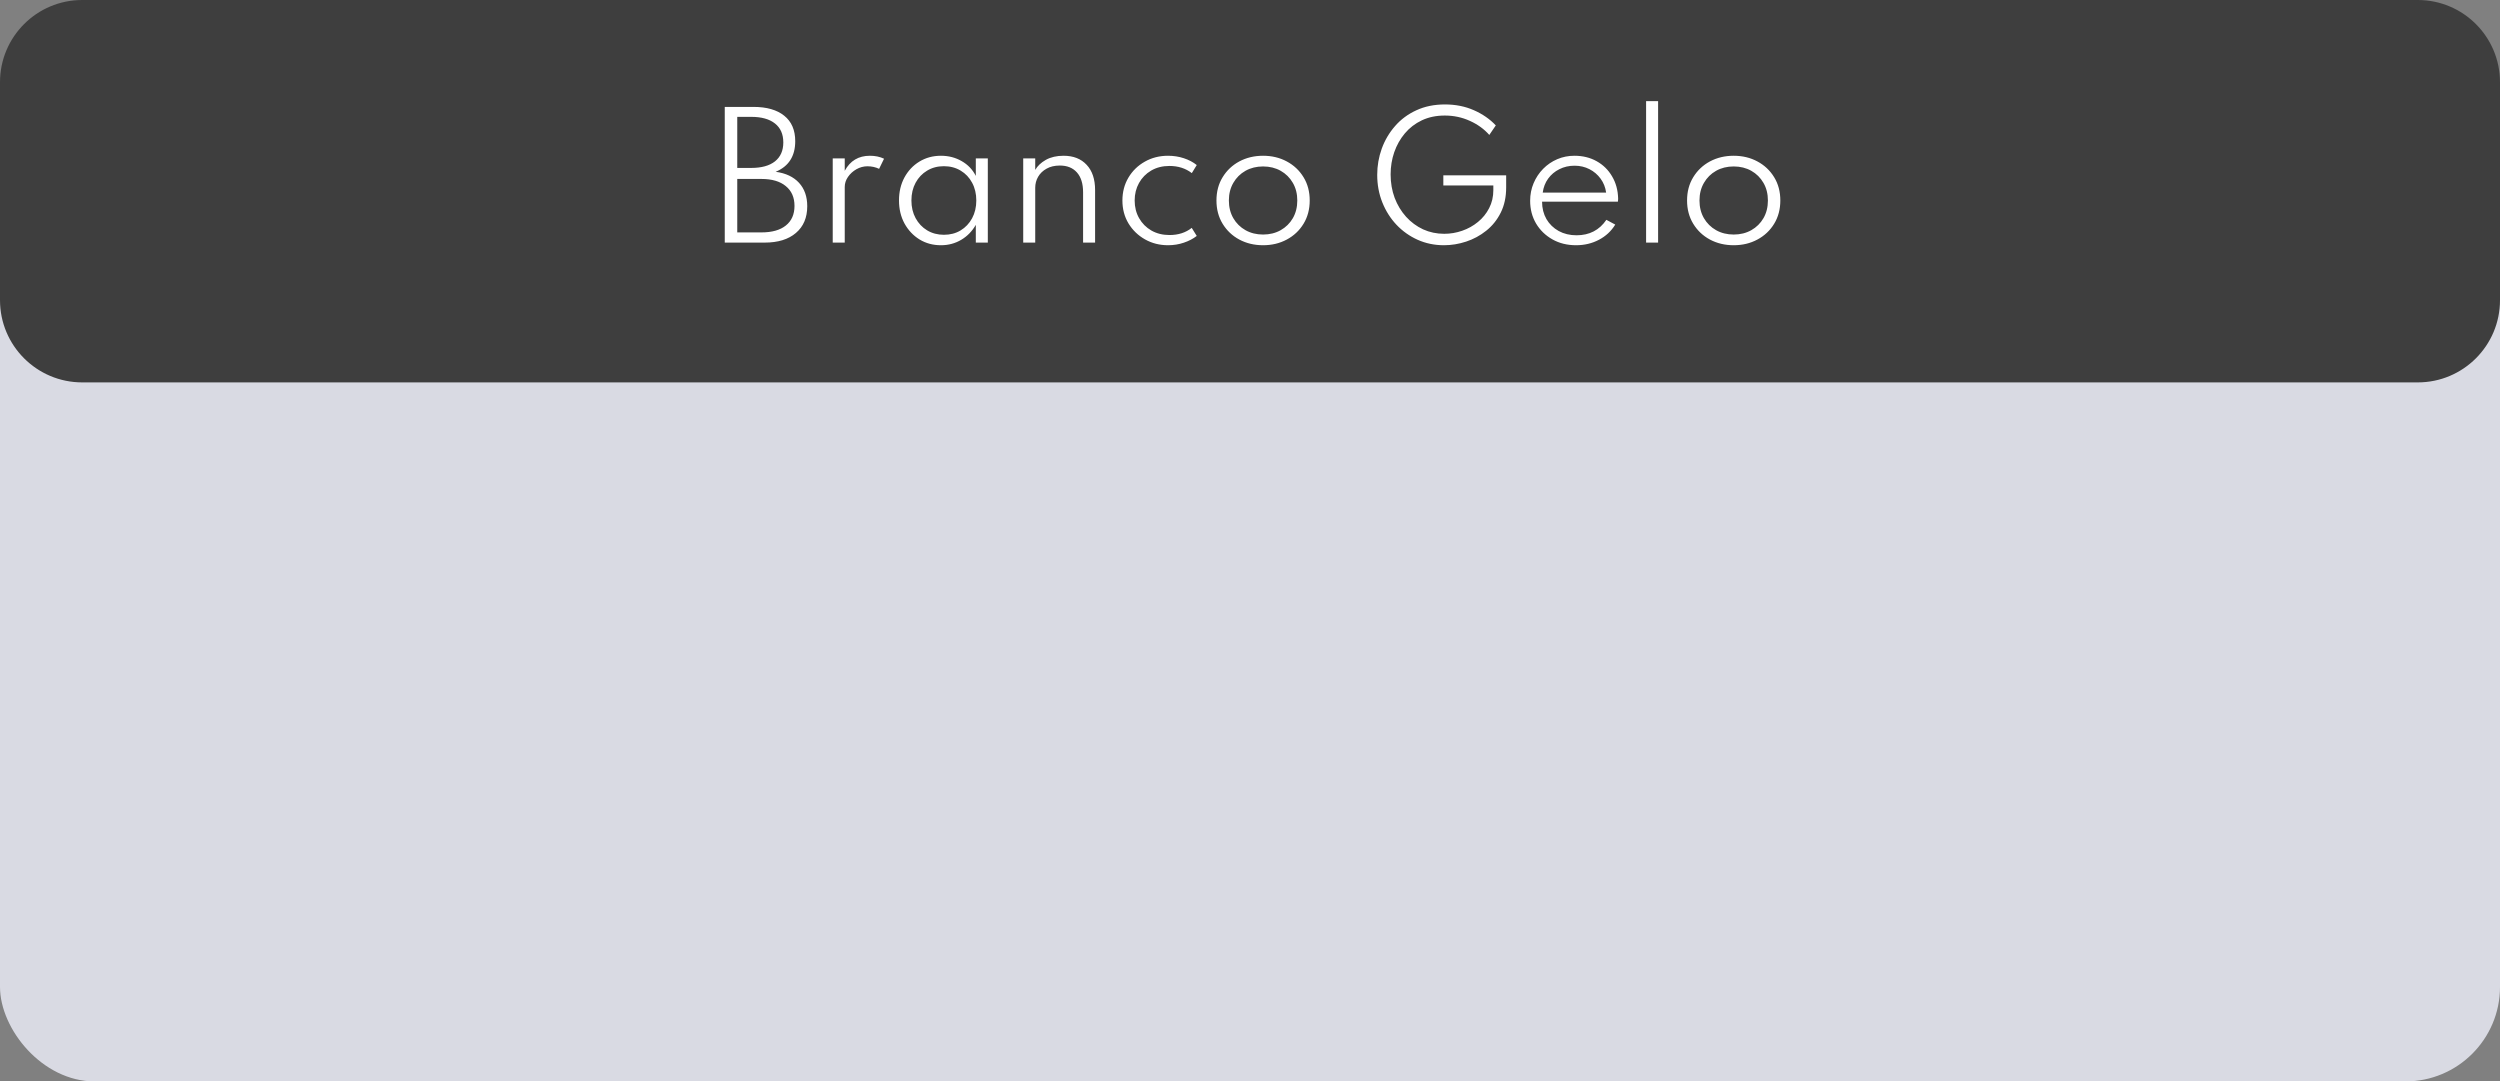 <svg xmlns="http://www.w3.org/2000/svg" width="608" height="263" viewBox="0 0 608 263" fill="none"><rect x="0" y="0" width="608" height="263" fill="#808080" stroke="none"/><g clip-path="url(#clip0_699_5171)"><rect y="38" width="608" height="225" rx="23" fill="#D9DAE3"></rect><path d="M0 20C0 8.954 8.954 0 20 0H588C599.046 0 608 8.954 608 20V73C608 84.046 599.046 93 588 93H20C8.954 93 0 84.046 0 73V20Z" fill="#3E3E3E"></path><path d="M176.261 59V26H183.241C186.455 26 188.948 26.713 190.721 28.14C192.508 29.567 193.401 31.633 193.401 34.34C193.401 37.98 191.815 40.46 188.641 41.78C191.095 42.113 192.988 43.007 194.321 44.46C195.655 45.913 196.321 47.813 196.321 50.16C196.321 52.933 195.401 55.1 193.561 56.66C191.735 58.22 189.208 59 185.981 59H176.261ZM179.301 40.84H182.701C185.208 40.84 187.135 40.307 188.481 39.24C189.828 38.16 190.501 36.627 190.501 34.64C190.501 32.64 189.828 31.107 188.481 30.04C187.135 28.96 185.208 28.42 182.701 28.42H179.301V40.84ZM179.301 56.52H185.181C187.755 56.52 189.735 55.96 191.121 54.84C192.521 53.72 193.221 52.133 193.221 50.08C193.221 48.013 192.515 46.407 191.101 45.26C189.701 44.1 187.728 43.52 185.181 43.52H179.301V56.52ZM202.519 59V38.52H205.439V41.54C206.759 39.1 208.799 37.88 211.559 37.88C212.852 37.88 213.999 38.12 214.999 38.6L213.799 41.06C212.932 40.647 211.985 40.44 210.959 40.44C210.025 40.44 209.132 40.68 208.279 41.16C207.439 41.64 206.752 42.267 206.219 43.04C205.699 43.8 205.439 44.613 205.439 45.48V59H202.519ZM228.837 59.64C226.904 59.64 225.17 59.173 223.637 58.24C222.104 57.293 220.884 56 219.977 54.36C219.084 52.72 218.637 50.847 218.637 48.74C218.637 46.66 219.077 44.8 219.957 43.16C220.85 41.52 222.064 40.233 223.597 39.3C225.144 38.353 226.89 37.88 228.837 37.88C230.69 37.88 232.37 38.313 233.877 39.18C235.397 40.047 236.544 41.247 237.317 42.78V38.52H240.237V59H237.317V54.68C236.437 56.227 235.257 57.44 233.777 58.32C232.297 59.2 230.65 59.64 228.837 59.64ZM229.557 57.1C231.09 57.1 232.444 56.747 233.617 56.04C234.804 55.32 235.737 54.333 236.417 53.08C237.097 51.813 237.437 50.373 237.437 48.76C237.437 47.133 237.097 45.693 236.417 44.44C235.75 43.187 234.824 42.207 233.637 41.5C232.45 40.78 231.09 40.42 229.557 40.42C228.024 40.42 226.664 40.78 225.477 41.5C224.29 42.207 223.357 43.187 222.677 44.44C221.997 45.693 221.657 47.133 221.657 48.76C221.657 50.373 221.997 51.807 222.677 53.06C223.357 54.313 224.29 55.3 225.477 56.02C226.677 56.74 228.037 57.1 229.557 57.1ZM248.847 59V38.52H251.767V41.32C252.314 40.36 253.174 39.547 254.347 38.88C255.534 38.213 256.974 37.88 258.667 37.88C261.04 37.88 262.907 38.613 264.267 40.08C265.64 41.533 266.327 43.58 266.327 46.22V59H263.407V46.78C263.407 44.673 262.907 43.06 261.907 41.94C260.92 40.82 259.534 40.26 257.747 40.26C256.494 40.26 255.42 40.513 254.527 41.02C253.634 41.513 252.947 42.173 252.467 43C252 43.813 251.767 44.7 251.767 45.66V59H248.847ZM284.07 59.64C282.017 59.64 280.15 59.167 278.47 58.22C276.79 57.273 275.45 55.98 274.45 54.34C273.463 52.7 272.97 50.84 272.97 48.76C272.97 46.693 273.457 44.84 274.43 43.2C275.403 41.56 276.73 40.267 278.41 39.32C280.09 38.36 281.977 37.88 284.07 37.88C285.417 37.88 286.697 38.08 287.91 38.48C289.123 38.88 290.17 39.433 291.05 40.14L289.85 42.1C288.343 40.94 286.53 40.36 284.41 40.36C282.73 40.36 281.25 40.733 279.97 41.48C278.703 42.227 277.717 43.233 277.01 44.5C276.303 45.767 275.95 47.187 275.95 48.76C275.95 50.36 276.31 51.793 277.03 53.06C277.75 54.327 278.743 55.327 280.01 56.06C281.29 56.793 282.763 57.16 284.43 57.16C286.563 57.16 288.363 56.58 289.83 55.42L291.05 57.38C290.157 58.073 289.11 58.62 287.91 59.02C286.71 59.433 285.43 59.64 284.07 59.64ZM307.182 59.64C305.048 59.64 303.122 59.18 301.402 58.26C299.695 57.34 298.342 56.06 297.342 54.42C296.342 52.78 295.842 50.893 295.842 48.76C295.842 46.613 296.342 44.727 297.342 43.1C298.342 41.46 299.695 40.18 301.402 39.26C303.122 38.34 305.048 37.88 307.182 37.88C309.315 37.88 311.235 38.34 312.942 39.26C314.662 40.18 316.022 41.46 317.022 43.1C318.022 44.727 318.522 46.613 318.522 48.76C318.522 50.893 318.022 52.78 317.022 54.42C316.022 56.06 314.662 57.34 312.942 58.26C311.235 59.18 309.315 59.64 307.182 59.64ZM307.182 57.04C308.782 57.04 310.208 56.687 311.462 55.98C312.715 55.273 313.702 54.3 314.422 53.06C315.142 51.807 315.502 50.373 315.502 48.76C315.502 47.147 315.142 45.72 314.422 44.48C313.702 43.227 312.715 42.247 311.462 41.54C310.208 40.833 308.782 40.48 307.182 40.48C305.582 40.48 304.155 40.833 302.902 41.54C301.648 42.247 300.662 43.227 299.942 44.48C299.222 45.72 298.862 47.147 298.862 48.76C298.862 50.373 299.222 51.807 299.942 53.06C300.662 54.3 301.648 55.273 302.902 55.98C304.155 56.687 305.582 57.04 307.182 57.04ZM351.179 59.64C348.886 59.64 346.752 59.2 344.779 58.32C342.819 57.44 341.099 56.22 339.619 54.66C338.152 53.1 337.006 51.287 336.179 49.22C335.352 47.14 334.939 44.907 334.939 42.52C334.939 40.32 335.306 38.2 336.039 36.16C336.786 34.107 337.866 32.273 339.279 30.66C340.692 29.033 342.419 27.753 344.459 26.82C346.499 25.873 348.819 25.4 351.419 25.4C353.979 25.4 356.319 25.867 358.439 26.8C360.559 27.733 362.339 28.967 363.779 30.5L362.199 32.82C360.946 31.393 359.372 30.253 357.479 29.4C355.586 28.533 353.552 28.1 351.379 28.1C349.299 28.1 347.439 28.487 345.799 29.26C344.172 30.033 342.792 31.093 341.659 32.44C340.539 33.773 339.679 35.3 339.079 37.02C338.492 38.727 338.199 40.527 338.199 42.42C338.199 44.46 338.526 46.36 339.179 48.12C339.846 49.867 340.772 51.4 341.959 52.72C343.146 54.027 344.526 55.047 346.099 55.78C347.686 56.5 349.399 56.86 351.239 56.86C352.732 56.86 354.186 56.613 355.599 56.12C357.026 55.627 358.306 54.913 359.439 53.98C360.586 53.047 361.492 51.927 362.159 50.62C362.839 49.313 363.179 47.853 363.179 46.24V45.1H351.019V42.64H366.299V45.58C366.299 47.913 365.859 49.96 364.979 51.72C364.099 53.48 362.919 54.947 361.439 56.12C359.972 57.293 358.346 58.173 356.559 58.76C354.772 59.347 352.979 59.64 351.179 59.64ZM383.291 59.64C381.144 59.64 379.231 59.167 377.551 58.22C375.871 57.273 374.544 55.987 373.571 54.36C372.611 52.72 372.131 50.88 372.131 48.84C372.131 47.307 372.411 45.88 372.971 44.56C373.531 43.227 374.304 42.06 375.291 41.06C376.277 40.06 377.417 39.28 378.711 38.72C380.017 38.16 381.411 37.88 382.891 37.88C384.917 37.88 386.717 38.32 388.291 39.2C389.877 40.08 391.131 41.307 392.051 42.88C392.984 44.44 393.477 46.24 393.531 48.28C393.531 48.427 393.524 48.553 393.511 48.66C393.511 48.767 393.497 48.893 393.471 49.04H375.031C375.031 50.627 375.384 52.04 376.091 53.28C376.811 54.507 377.804 55.473 379.071 56.18C380.337 56.873 381.784 57.22 383.411 57.22C386.544 57.22 388.964 55.967 390.671 53.46L392.831 54.62C391.857 56.207 390.531 57.44 388.851 58.32C387.184 59.2 385.331 59.64 383.291 59.64ZM375.191 46.84H390.611C390.437 45.573 389.991 44.447 389.271 43.46C388.551 42.473 387.644 41.7 386.551 41.14C385.457 40.58 384.251 40.3 382.931 40.3C381.584 40.3 380.357 40.58 379.251 41.14C378.144 41.687 377.231 42.453 376.511 43.44C375.804 44.413 375.364 45.547 375.191 46.84ZM400.331 59V24.6H403.251V59H400.331ZM421.635 59.64C419.501 59.64 417.575 59.18 415.855 58.26C414.148 57.34 412.795 56.06 411.795 54.42C410.795 52.78 410.295 50.893 410.295 48.76C410.295 46.613 410.795 44.727 411.795 43.1C412.795 41.46 414.148 40.18 415.855 39.26C417.575 38.34 419.501 37.88 421.635 37.88C423.768 37.88 425.688 38.34 427.395 39.26C429.115 40.18 430.475 41.46 431.475 43.1C432.475 44.727 432.975 46.613 432.975 48.76C432.975 50.893 432.475 52.78 431.475 54.42C430.475 56.06 429.115 57.34 427.395 58.26C425.688 59.18 423.768 59.64 421.635 59.64ZM421.635 57.04C423.235 57.04 424.661 56.687 425.915 55.98C427.168 55.273 428.155 54.3 428.875 53.06C429.595 51.807 429.955 50.373 429.955 48.76C429.955 47.147 429.595 45.72 428.875 44.48C428.155 43.227 427.168 42.247 425.915 41.54C424.661 40.833 423.235 40.48 421.635 40.48C420.035 40.48 418.608 40.833 417.355 41.54C416.101 42.247 415.115 43.227 414.395 44.48C413.675 45.72 413.315 47.147 413.315 48.76C413.315 50.373 413.675 51.807 414.395 53.06C415.115 54.3 416.101 55.273 417.355 55.98C418.608 56.687 420.035 57.04 421.635 57.04Z" fill="white"></path></g><defs><clipPath id="clip0_699_5171"><rect width="608" height="263" fill="white"></rect></clipPath></defs></svg>
